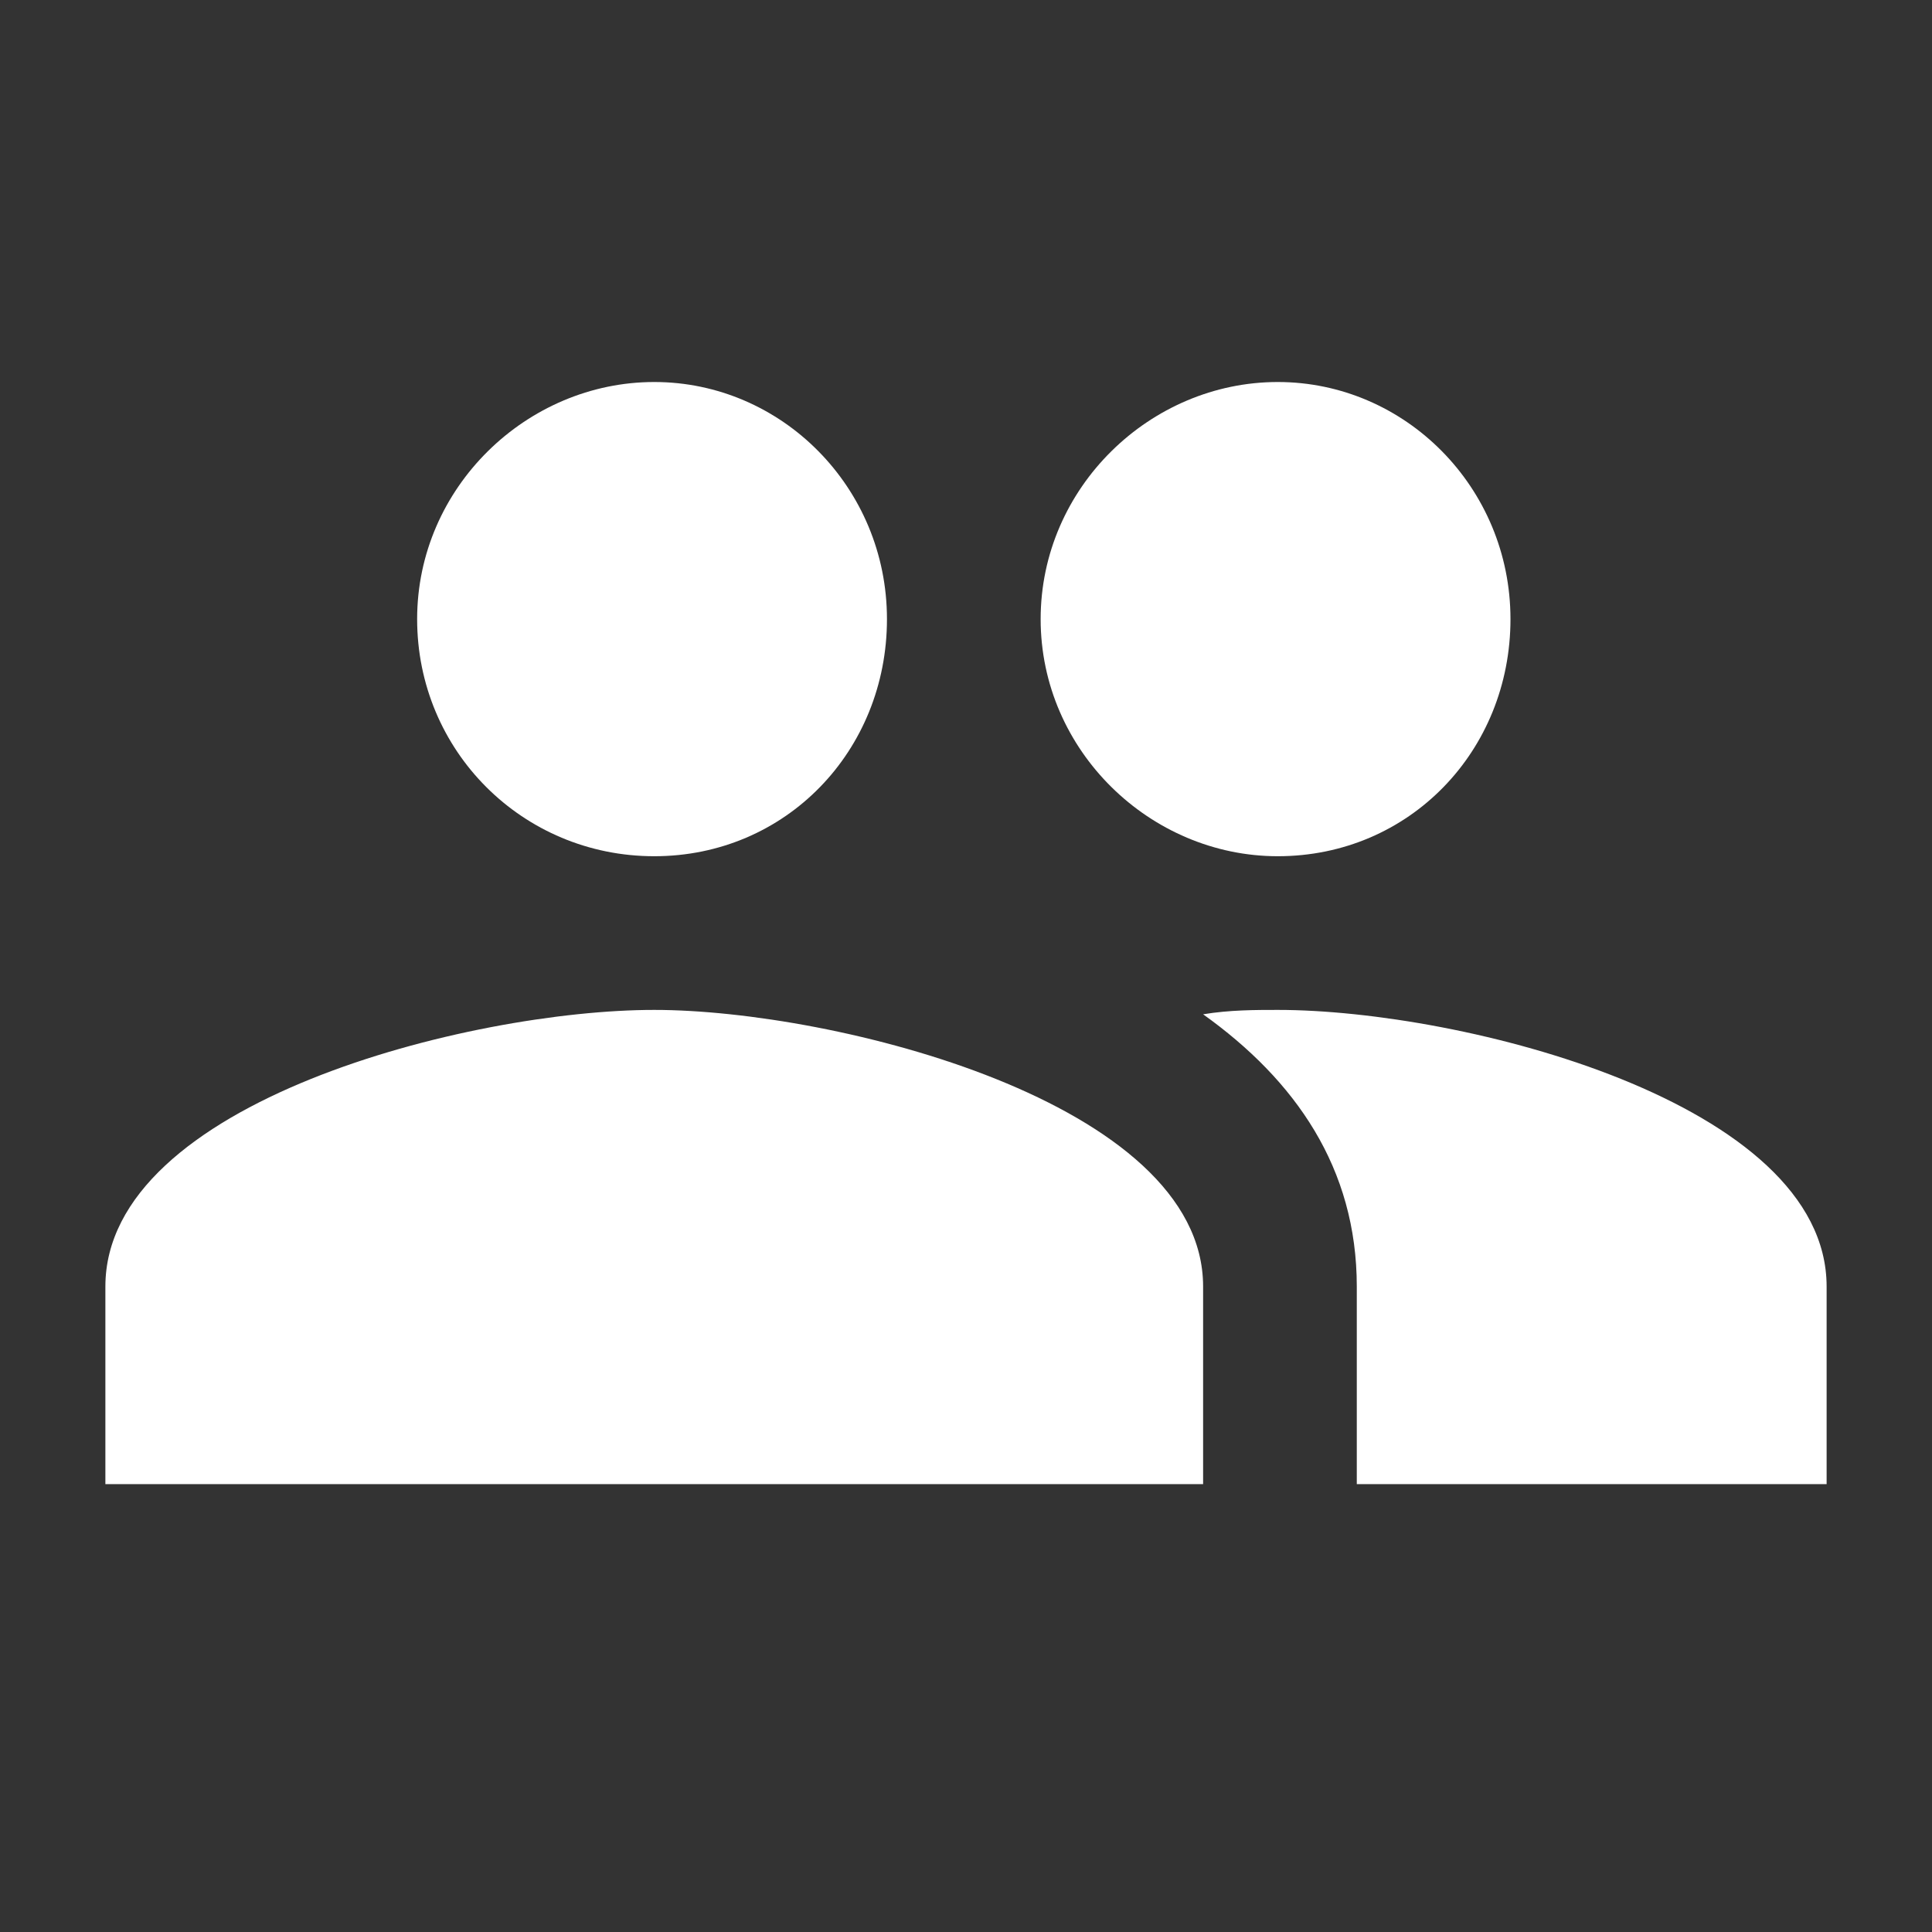 <?xml version="1.0" encoding="utf-8"?>
<!-- Generator: Adobe Illustrator 23.0.3, SVG Export Plug-In . SVG Version: 6.00 Build 0)  -->
<svg version="1.1" id="Layer_1" xmlns="http://www.w3.org/2000/svg" xmlns:xlink="http://www.w3.org/1999/xlink" x="0px" y="0px"
	 viewBox="0 0 44 44" style="enable-background:new 0 0 44 44;" xml:space="preserve">
<rect x="0" y="0" width="44" height="44" fill="#333333" stroke="none"/>
<style type="text/css">
	.st0{fill:#FFFFFF;}
</style>
<path class="st0" d="M29.1,19.5c3,0,5.3-2.4,5.3-5.4s-2.4-5.4-5.3-5.4s-5.4,2.4-5.4,5.4S26.2,19.5,29.1,19.5z M14.9,19.5
	c3,0,5.3-2.4,5.3-5.4s-2.4-5.4-5.3-5.4s-5.4,2.4-5.4,5.4S11.9,19.5,14.9,19.5z M14.9,23c-4.2,0-12.5,2.1-12.5,6.3v4.5h25v-4.5
	C27.4,25.1,19,23,14.9,23z M29.1,23c-0.5,0-1.1,0-1.7,0.1c2.1,1.5,3.5,3.5,3.5,6.2v4.5h10.7v-4.5C41.6,25.1,33.3,23,29.1,23z"/>
</svg>
